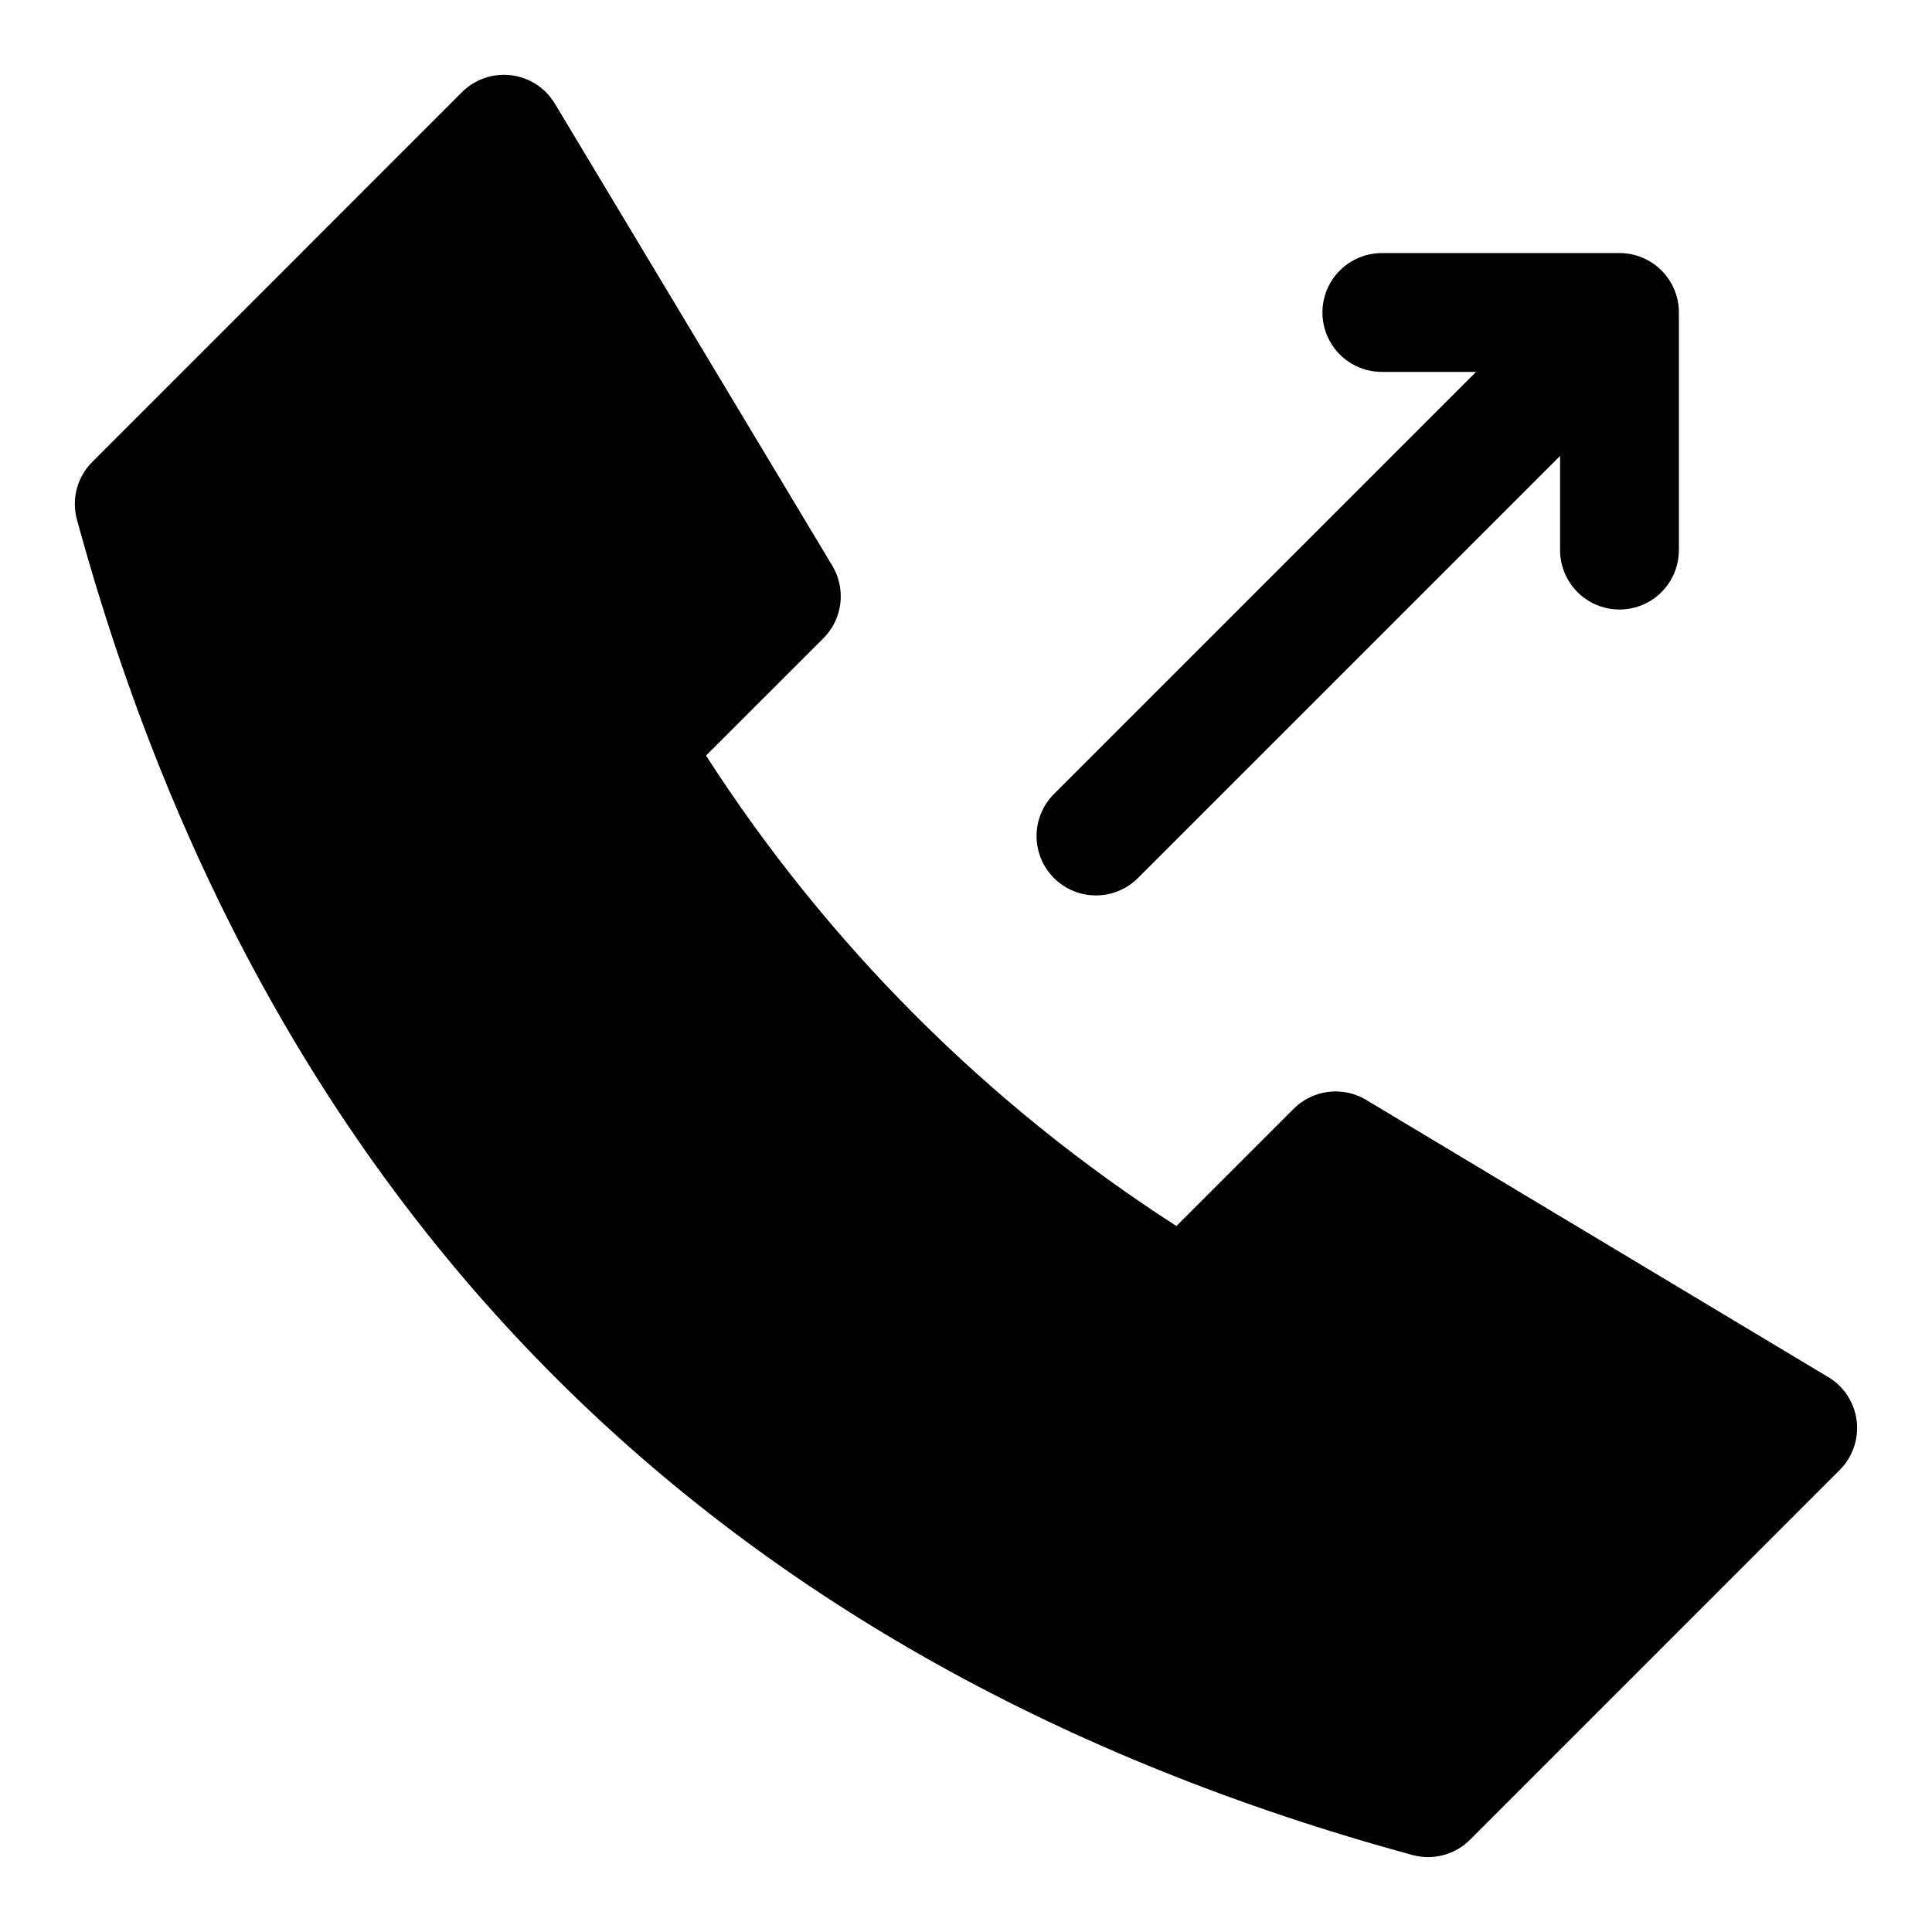 <?xml version="1.0" encoding="UTF-8"?>
<!-- Uploaded to: SVG Repo, www.svgrepo.com, Generator: SVG Repo Mixer Tools -->
<svg fill="#000000" width="800px" height="800px" version="1.1" viewBox="144 144 512 512" xmlns="http://www.w3.org/2000/svg">
 <g>
  <path d="m628.52 508.95-122.46-73.461v-0.004c-3.012-1.809-6.539-2.559-10.027-2.129-3.484 0.426-6.727 2.008-9.211 4.492l-31.062 31.062c-49.984-32.176-92.496-74.688-124.66-124.68l31.109-31.078c2.481-2.484 4.059-5.727 4.488-9.207 0.43-3.484-0.32-7.008-2.125-10.02l-73.523-122.46c-2.496-4.156-6.769-6.934-11.582-7.523-4.816-0.59-9.633 1.07-13.059 4.5l-97.961 97.977c-1.961 1.961-3.371 4.406-4.086 7.09-0.711 2.68-0.703 5.504 0.027 8.184 50.348 184.43 169.48 303.57 353.93 353.91 1.348 0.359 2.742 0.547 4.141 0.551 4.176 0 8.18-1.66 11.129-4.613l97.961-97.977c3.426-3.426 5.082-8.238 4.492-13.047-0.59-4.809-3.363-9.078-7.516-11.574z"/>
  <path d="m573.18 211.07h-62.977c-5.625 0-10.824 3-13.637 7.871s-2.812 10.875 0 15.746 8.012 7.871 13.637 7.871h24.969l-111.67 111.67c-3.035 2.934-4.769 6.965-4.805 11.188-0.039 4.223 1.625 8.285 4.609 11.27 2.988 2.988 7.047 4.648 11.27 4.609 4.223-0.035 8.254-1.766 11.188-4.805l111.67-111.66v24.953c0 5.625 3.004 10.824 7.875 13.637s10.871 2.812 15.742 0c4.871-2.812 7.871-8.012 7.871-13.637v-62.977c0-4.176-1.656-8.18-4.609-11.133-2.953-2.949-6.957-4.609-11.133-4.609z"/>
 </g>
</svg>